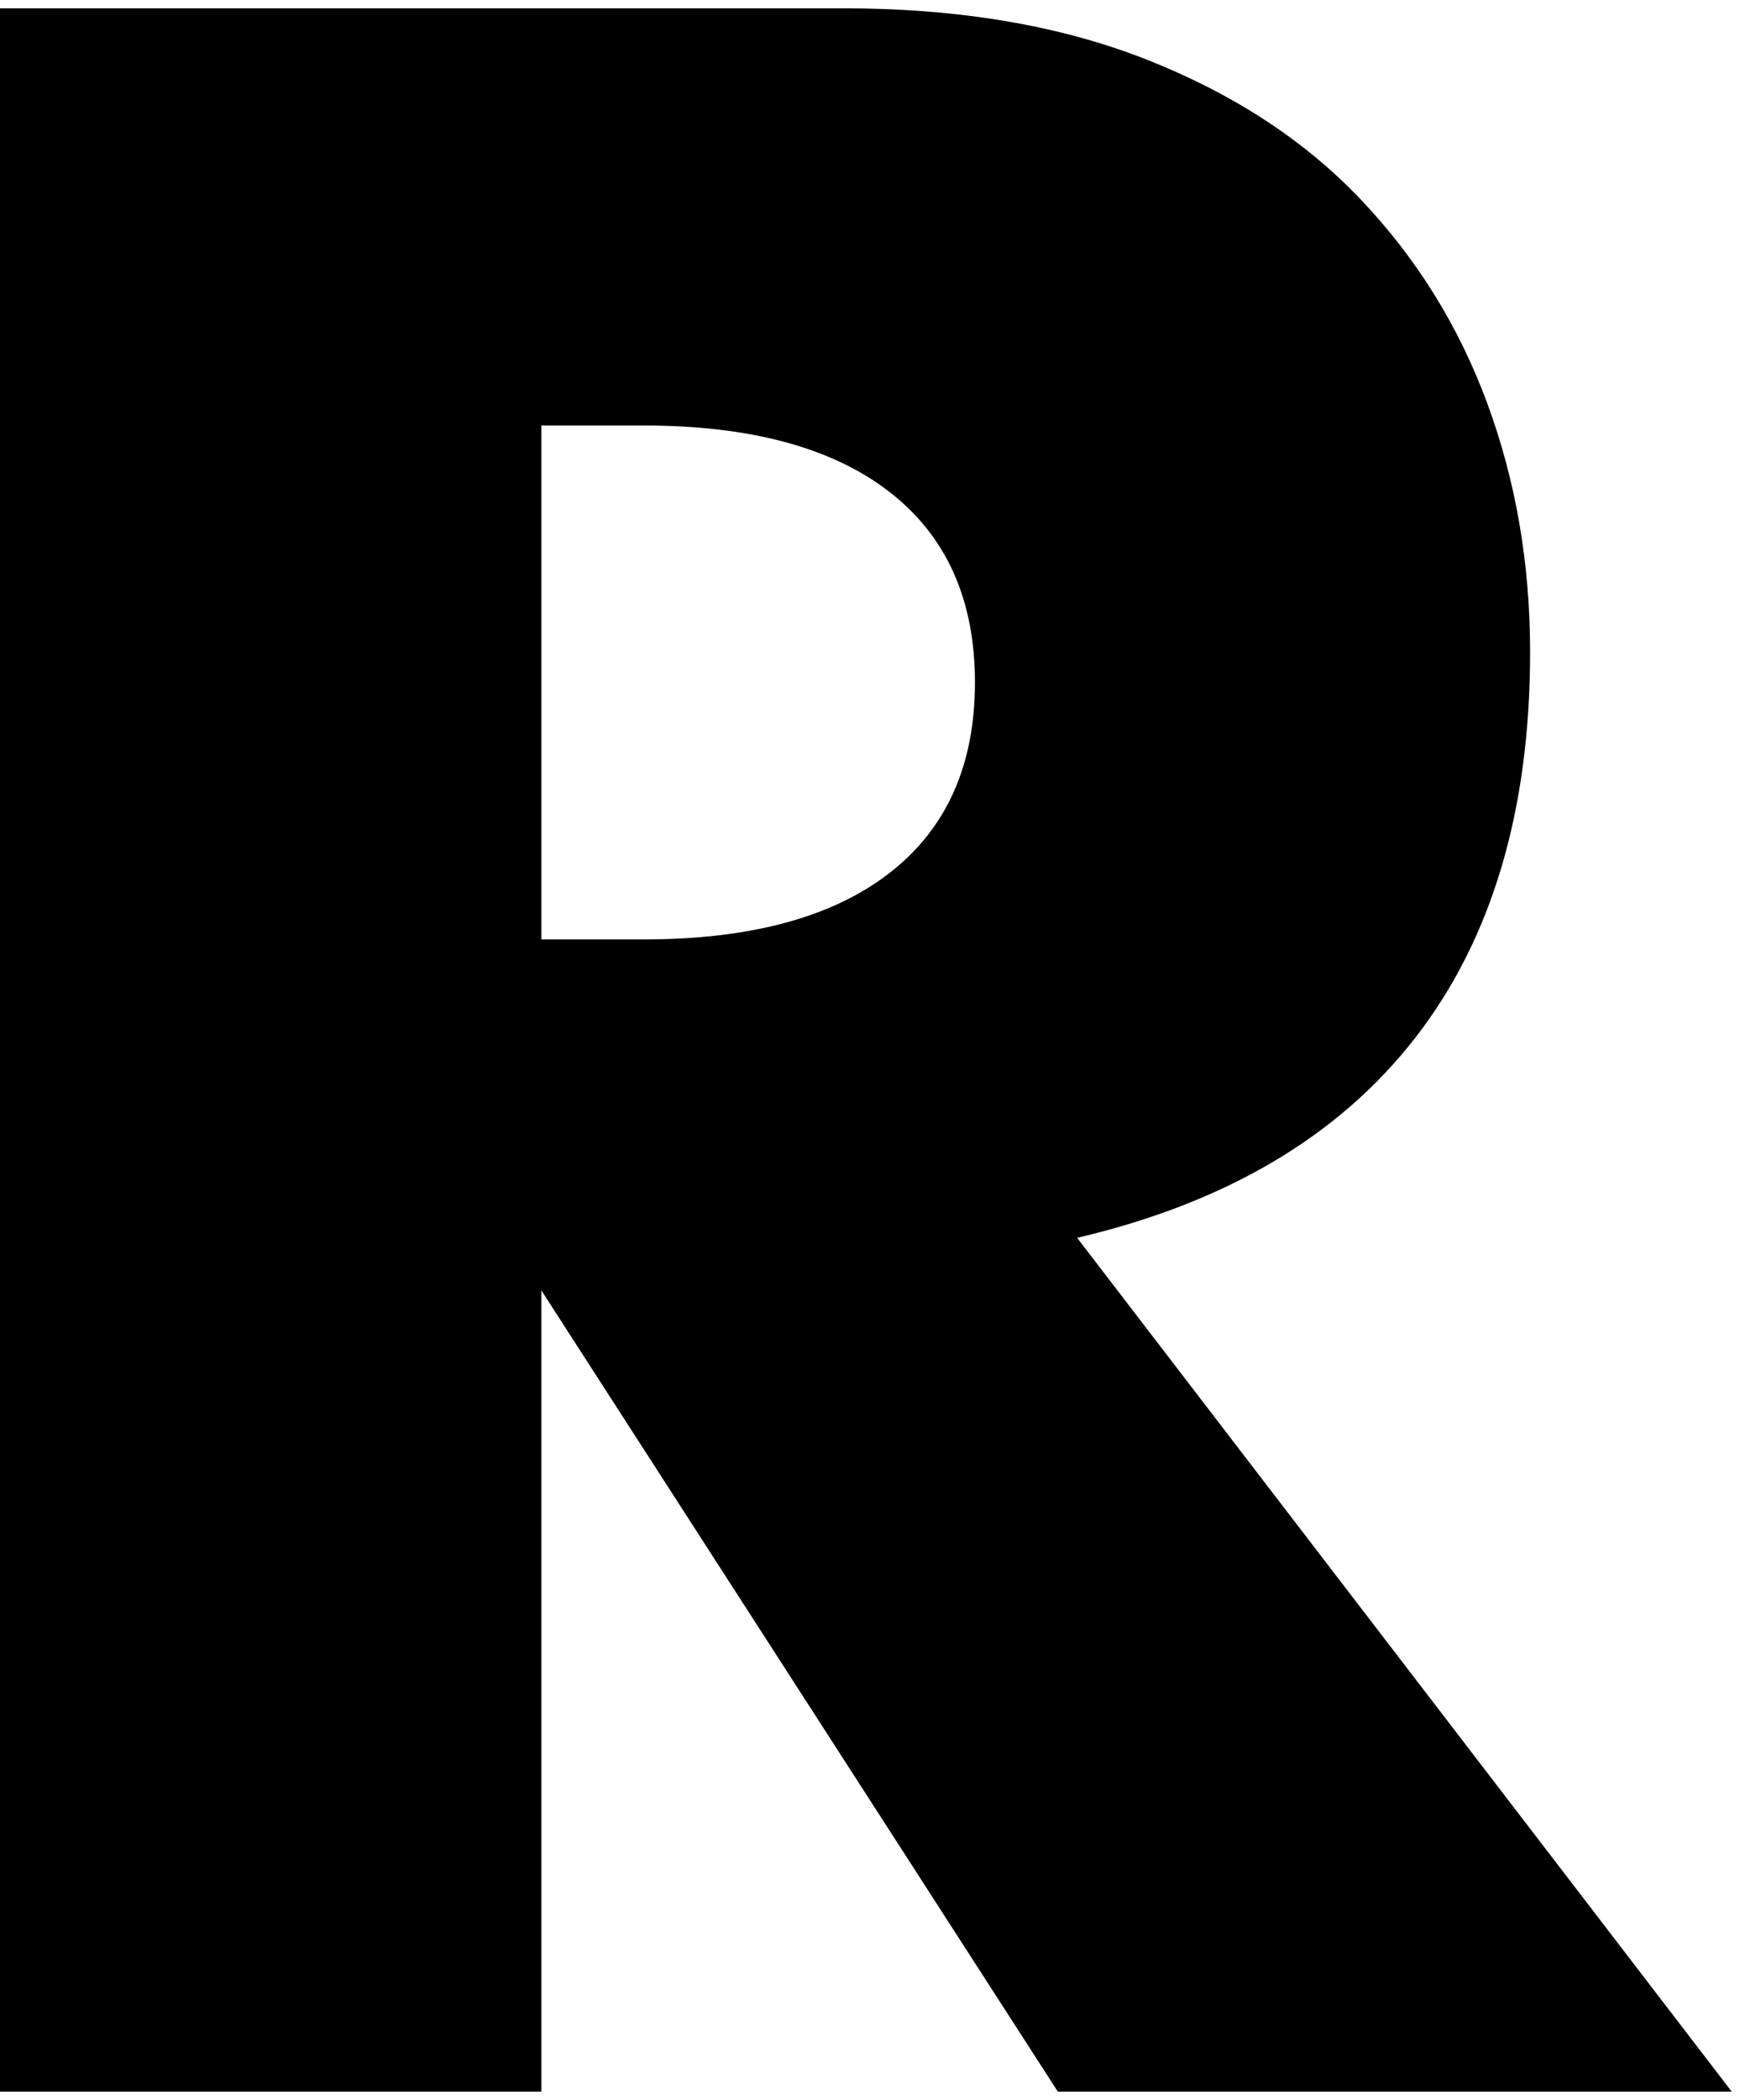 <?xml version="1.0" encoding="UTF-8"?>
<svg width="126px" height="152px" viewBox="0 0 126 152" version="1.1" xmlns="http://www.w3.org/2000/svg" xmlns:xlink="http://www.w3.org/1999/xlink">
    <!-- Generator: Sketch 52.6 (67491) - http://www.bohemiancoding.com/sketch -->
    <title>Letter R-black</title>
    <desc>Created with Sketch.</desc>
    <g id="Page-1" stroke="none" stroke-width="1" fill="none" fill-rule="evenodd">
        <path d="M125.4,151.4 L76.6,151.4 L39.2,93.4 L39.2,151.4 L-4.54747351e-13,151.4 L-4.54747351e-13,0.6 L61,0.6 C69.4,0.6 76.733,1.833 83,4.3 C89.267,6.767 94.433,10.133 98.5,14.4 C102.567,18.667 105.633,23.6 107.7,29.2 C109.767,34.8 110.8,40.8 110.8,47.2 C110.8,58.667 108.033,67.967 102.5,75.1 C96.967,82.233 88.8,87.067 78,89.6 L125.4,151.4 Z M39.2,68 L46.6,68 C54.333,68 60.267,66.4 64.4,63.2 C68.533,60 70.6,55.4 70.6,49.4 C70.6,43.4 68.533,38.8 64.4,35.6 C60.267,32.4 54.333,30.8 46.6,30.8 L39.2,30.8 L39.2,68 Z" id="Letter-R-black" fill="#000000"></path>
    </g>
</svg>